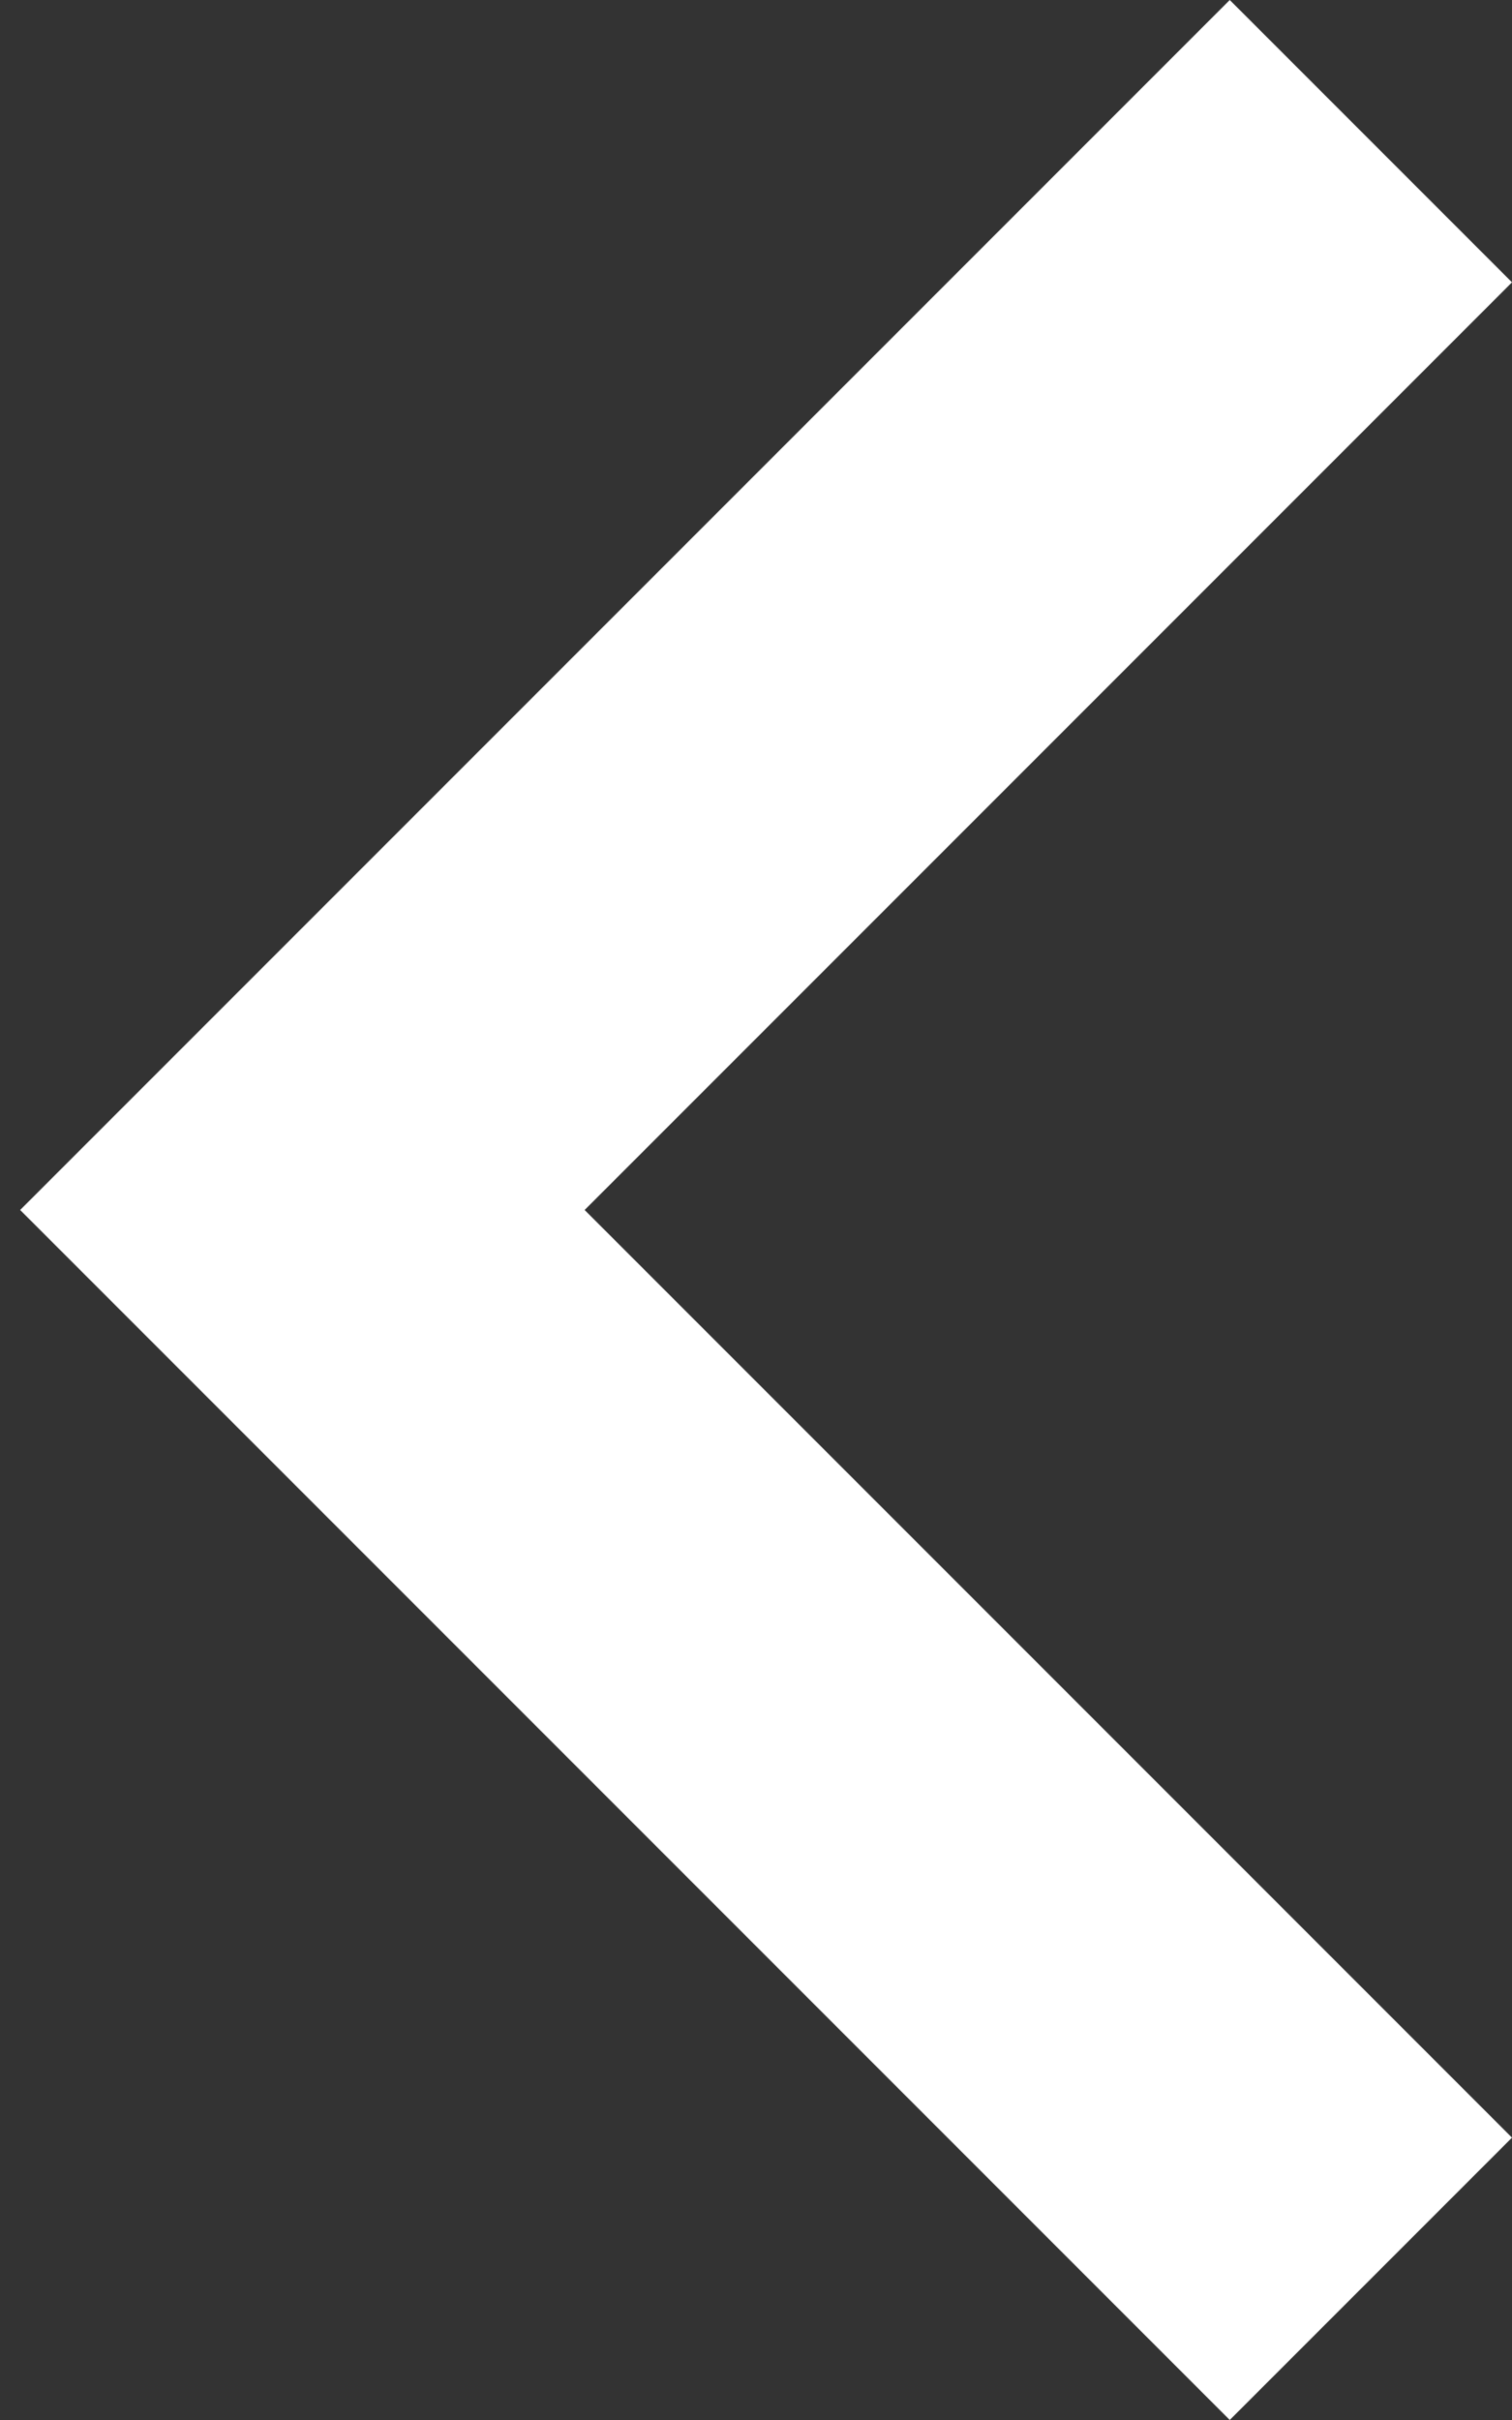 <svg width="15" height="24" viewBox="0 0 15 24" fill="none" xmlns="http://www.w3.org/2000/svg">
<rect x="0" y="0" width="15" height="24" fill="#333333" stroke="none"/>
<path d="M5.8 12L15 2.8L12.2 0L0.2 12L12.2 24L15 21.2L5.8 12Z" fill="white"/>
</svg>
